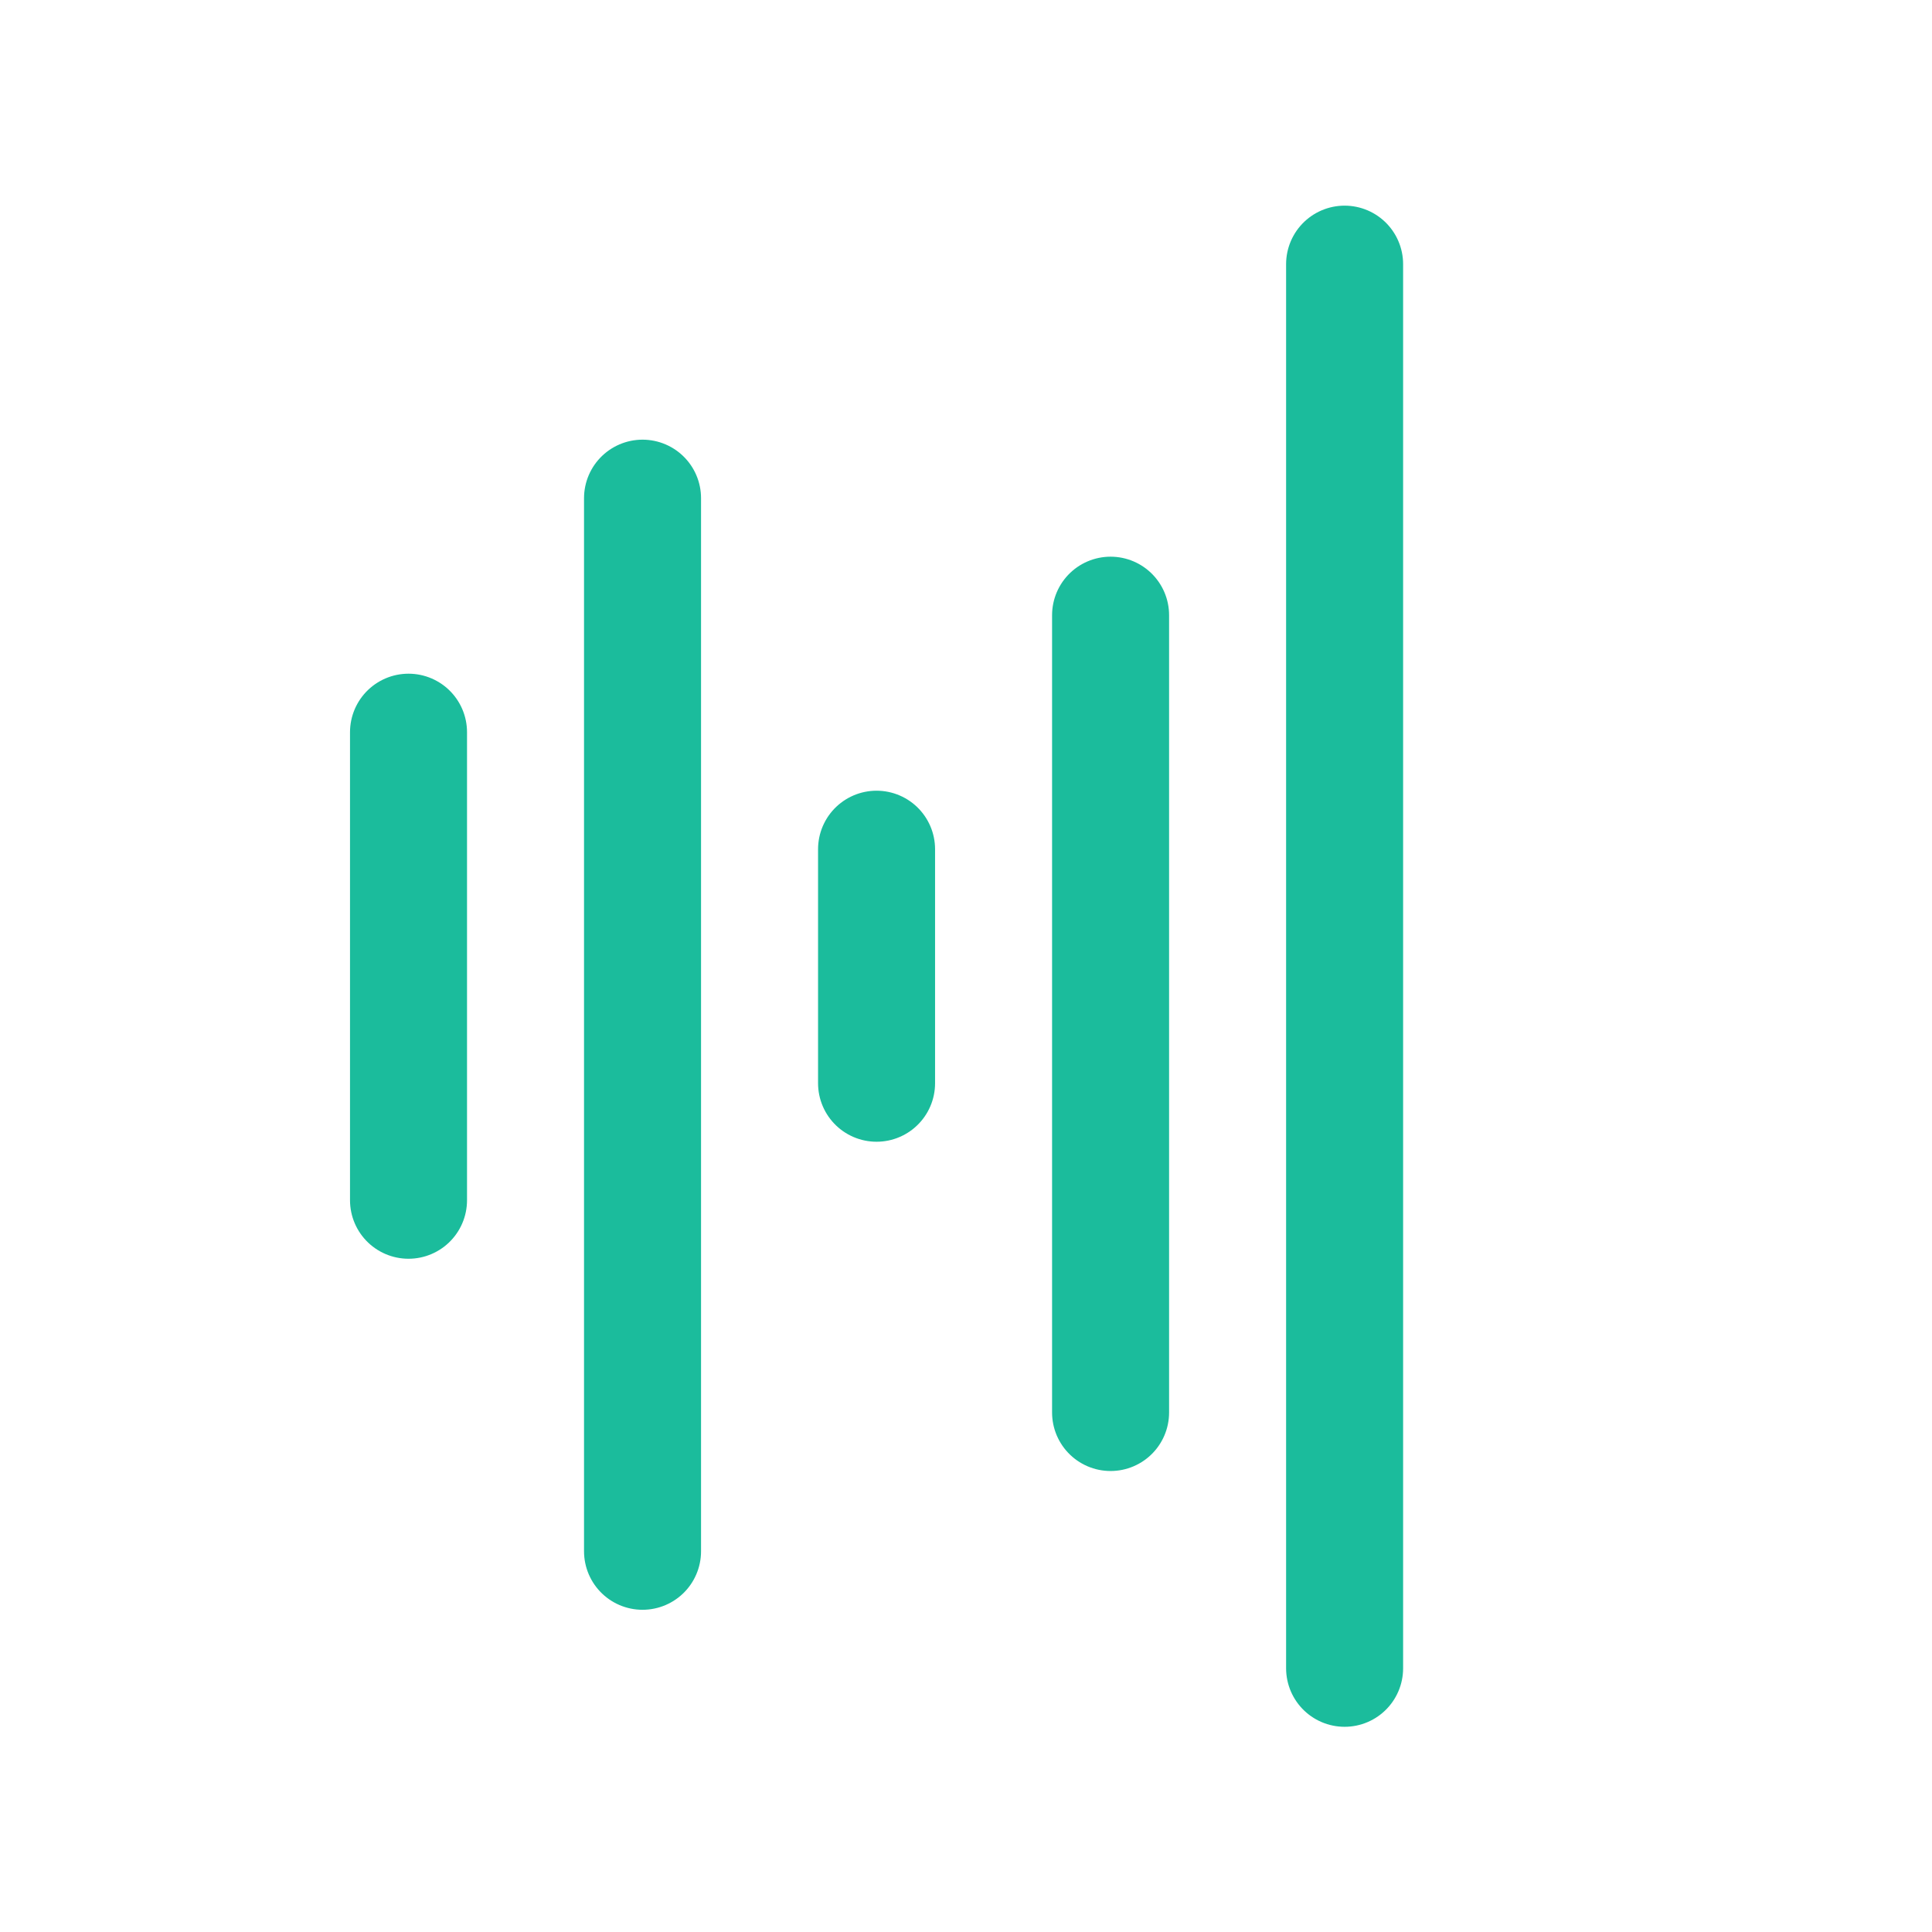 <svg xmlns="http://www.w3.org/2000/svg" width="629" height="629" fill="none"><path stroke="#1BBC9C" stroke-linecap="round" stroke-linejoin="round" stroke-width="38.095" d="M133 238.381v152.381M209.19 162.19v342.858M285.381 276.476v76.191M361.571 200.286v259.581M437.762 86v457.143"/></svg>